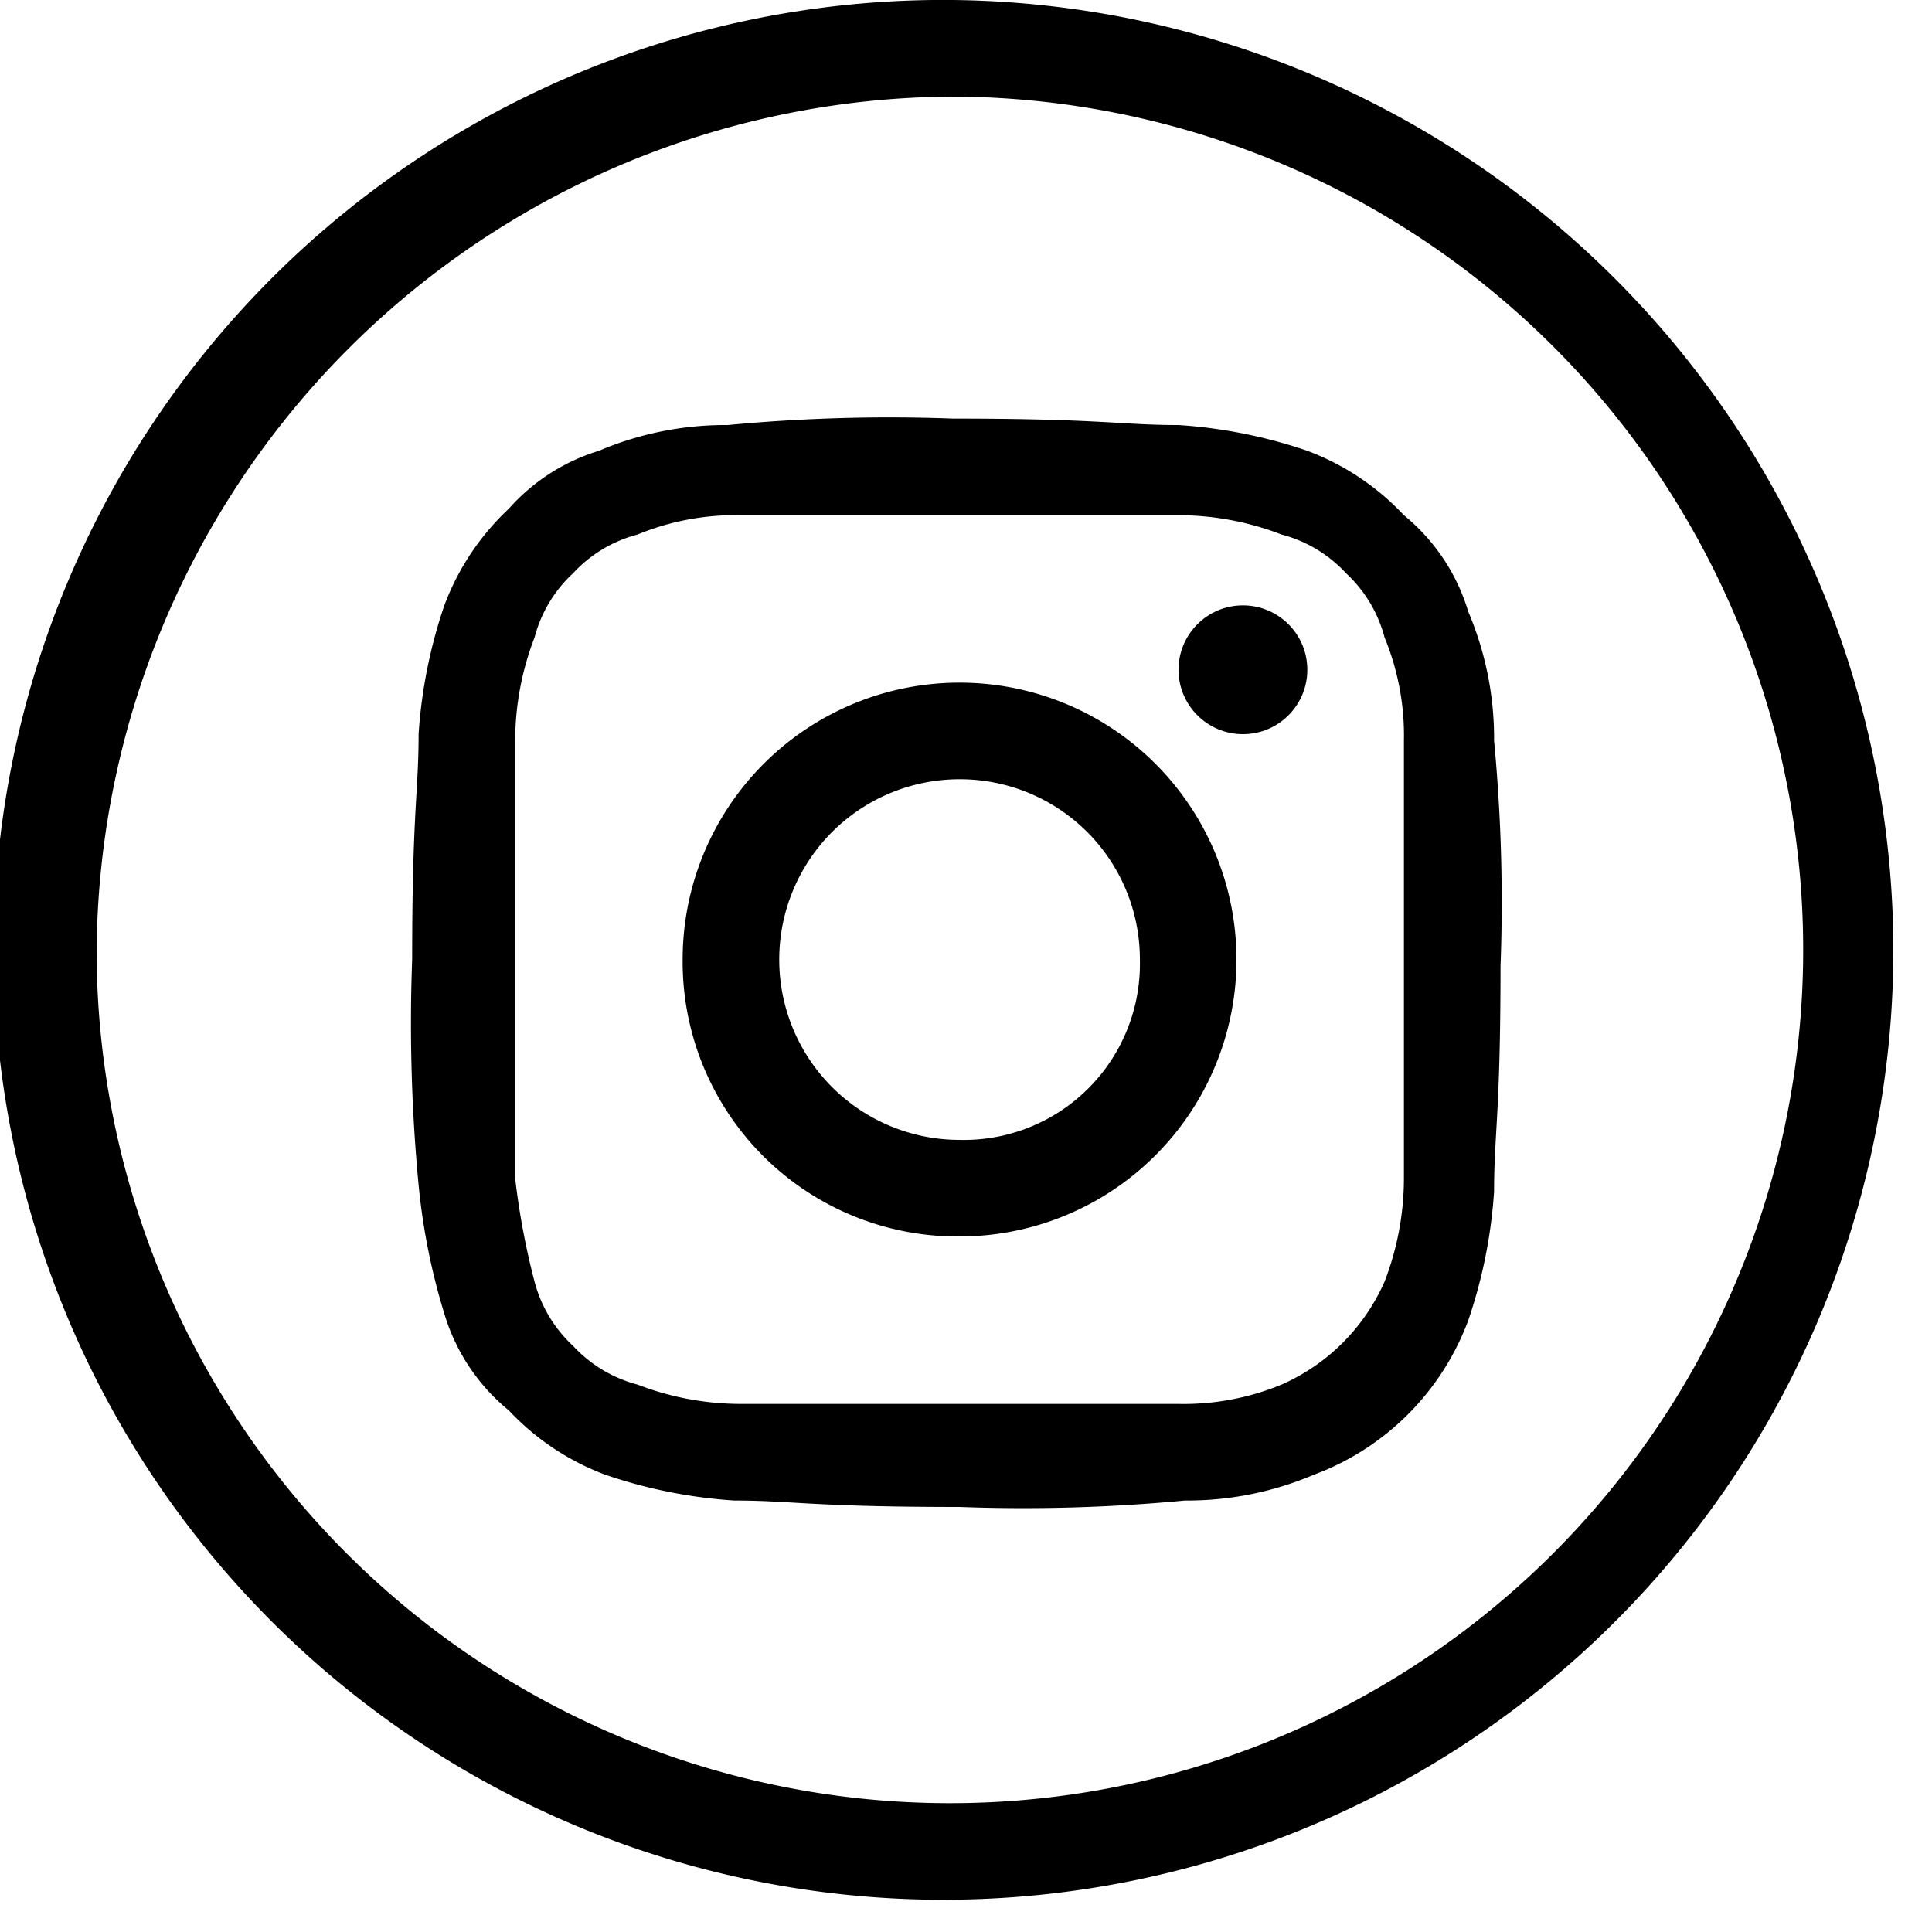 <?xml version="1.0" encoding="UTF-8"?> <svg xmlns="http://www.w3.org/2000/svg" xmlns:xlink="http://www.w3.org/1999/xlink" id="eb93d341-3356-4c9c-afa3-37ffadbdda45" data-name="Layer 1" viewBox="0 0 30 30"><defs><style>.fc1e44fd-bc61-43ef-93d1-b12ed9de362d{fill:none;}.b93ab336-9c90-4717-89ab-8fdfb3acb02b{clip-path:url(#a08ba618-ba7d-4367-8db1-9f507b48529c);}.fa2abe4c-cf4f-4c37-b3c0-d021e741e57f{fill:currentColor;}</style><clipPath id="a08ba618-ba7d-4367-8db1-9f507b48529c"><rect class="fc1e44fd-bc61-43ef-93d1-b12ed9de362d" width="30" height="30"></rect></clipPath></defs><g class="b93ab336-9c90-4717-89ab-8fdfb3acb02b"><path class="fa2abe4c-cf4f-4c37-b3c0-d021e741e57f" d="M14.9,12.1a2.795,2.795,0,0,1,2.8,2.8,2.734,2.734,0,0,1-2.8,2.8,2.8,2.8,0,0,1,0-5.6Zm0,7.1a4.3,4.3,0,1,0-4.3-4.3A4.268,4.268,0,0,0,14.9,19.2Z"></path><path class="fa2abe4c-cf4f-4c37-b3c0-d021e741e57f" d="M8,11.5a4.458,4.458,0,0,1,.3-1.6,2.075,2.075,0,0,1,.6-1,2.075,2.075,0,0,1,1-.6A3.981,3.981,0,0,1,11.5,8h6.8a4.458,4.458,0,0,1,1.6.3,2.075,2.075,0,0,1,1,.6,2.075,2.075,0,0,1,.6,1,3.981,3.981,0,0,1,.3,1.6v6.8a4.458,4.458,0,0,1-.3,1.6,3.123,3.123,0,0,1-1.6,1.6,3.981,3.981,0,0,1-1.6.3H11.5a4.458,4.458,0,0,1-1.6-.3,2.075,2.075,0,0,1-1-.6,2.075,2.075,0,0,1-.6-1A11.605,11.605,0,0,1,8,18.3V11.5ZM6.9,20.4a3.072,3.072,0,0,0,1,1.5,3.956,3.956,0,0,0,1.5,1,7.743,7.743,0,0,0,2,.4c.9,0,1.2.1,3.5.1a26.618,26.618,0,0,0,3.5-.1,5.019,5.019,0,0,0,2-.4,4.065,4.065,0,0,0,2.4-2.4,7.743,7.743,0,0,0,.4-2c0-.9.1-1.2.1-3.5a26.621,26.621,0,0,0-.1-3.5,5.019,5.019,0,0,0-.4-2,3.072,3.072,0,0,0-1-1.5,3.956,3.956,0,0,0-1.5-1,7.743,7.743,0,0,0-2-.4c-.9,0-1.2-.1-3.5-.1a26.621,26.621,0,0,0-3.5.1,5.019,5.019,0,0,0-2,.4,3.067,3.067,0,0,0-1.4.9,3.956,3.956,0,0,0-1,1.5,7.743,7.743,0,0,0-.4,2c0,.9-.1,1.2-.1,3.5a26.621,26.621,0,0,0,.1,3.5A10.084,10.084,0,0,0,6.9,20.4Z"></path><circle class="fa2abe4c-cf4f-4c37-b3c0-d021e741e57f" cx="19.3" cy="10.4" r="1"></circle><path class="fa2abe4c-cf4f-4c37-b3c0-d021e741e57f" d="M14.8,0A14.75,14.75,0,1,0,29.4,14.8,14.767,14.767,0,0,0,14.8,0Zm0,1.5A13.25,13.25,0,1,1,1.5,14.8,13.359,13.359,0,0,1,14.8,1.5"></path></g></svg> 